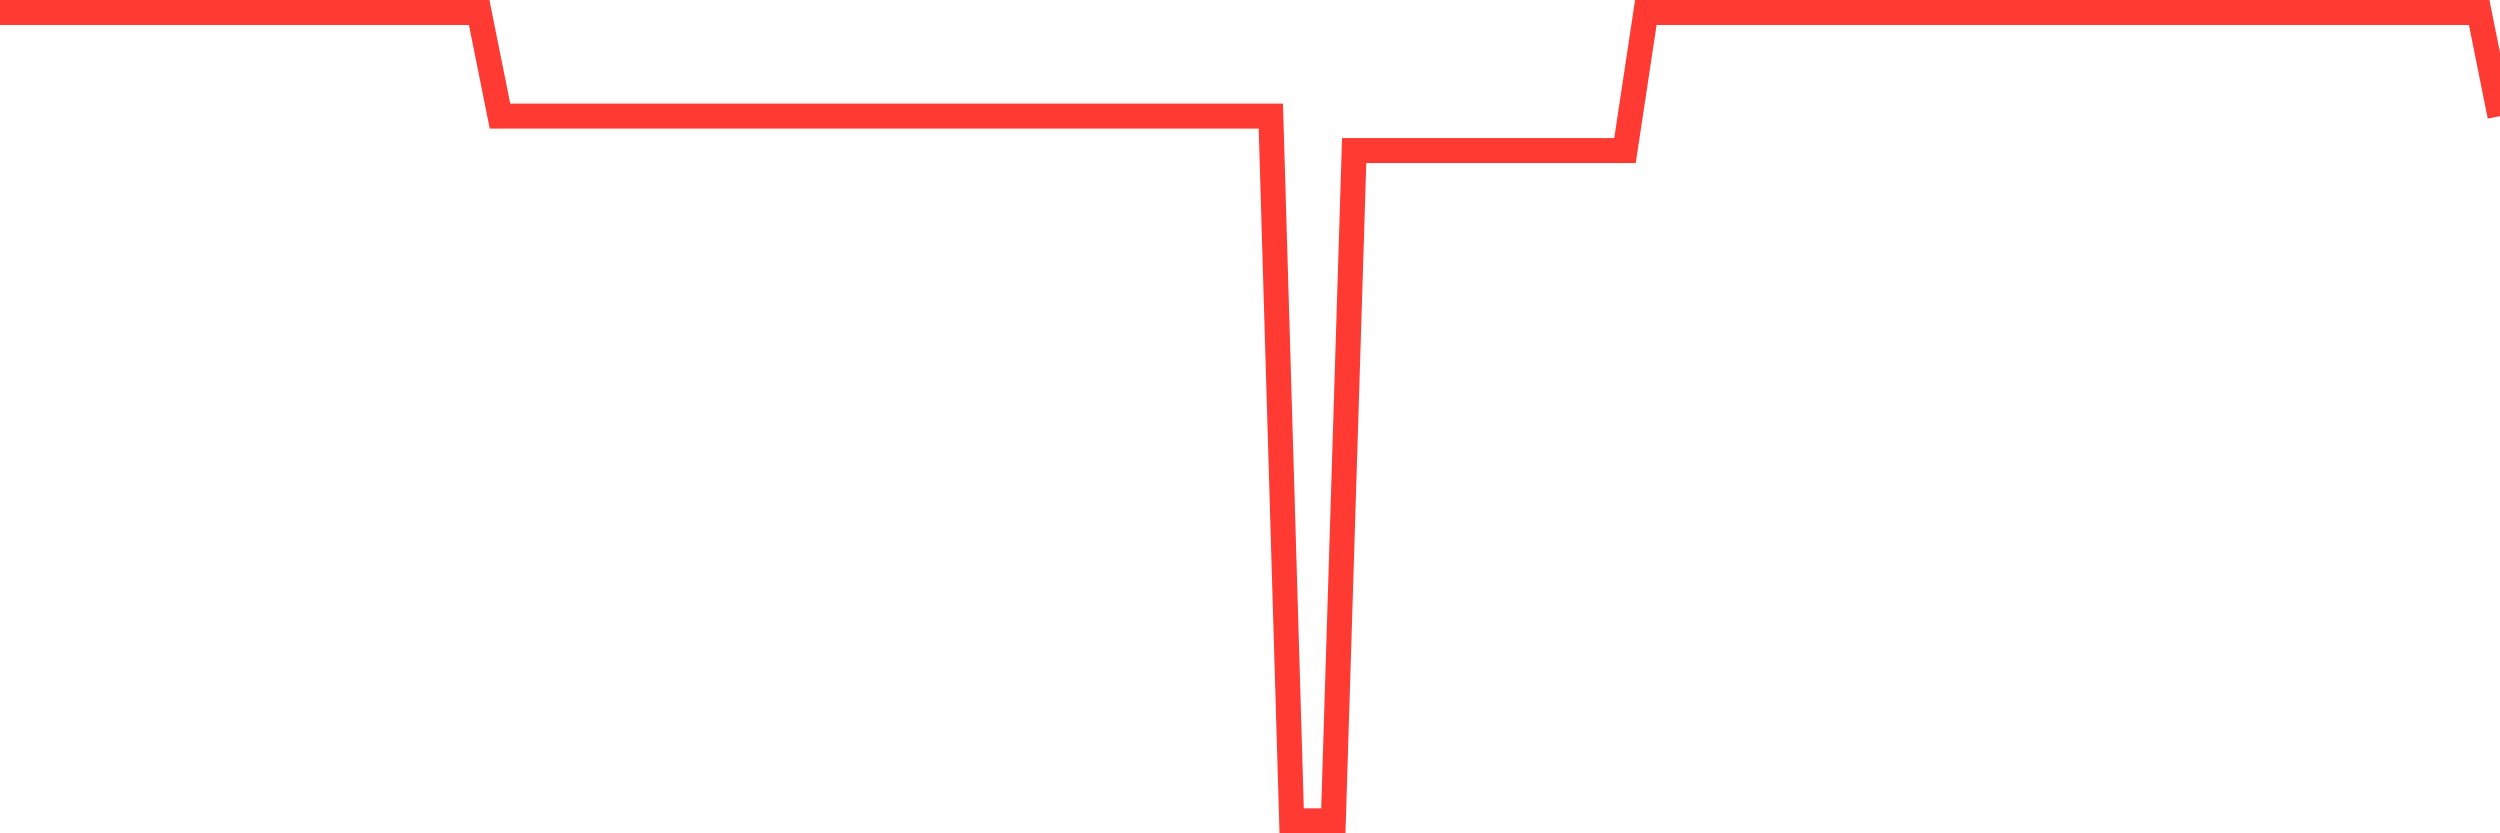 <svg
  xmlns="http://www.w3.org/2000/svg"
  xmlns:xlink="http://www.w3.org/1999/xlink"
  width="120"
  height="40"
  viewBox="0 0 120 40"
  preserveAspectRatio="none"
>
  <polyline
    points="0,0.6 1,0.6 2,0.6 3,0.6 4,0.6 5,0.6 6,0.6 7,0.6 8,0.6 9,0.6 10,0.6 11,0.6 12,0.6 13,0.6 14,0.6 15,0.6 16,0.6 17,0.6 18,0.6 19,0.6 20,0.6 21,0.6 22,0.6 23,0.6 24,5.574 25,5.574 26,5.574 27,5.574 28,5.574 29,5.574 30,5.574 31,5.574 32,5.574 33,5.574 34,5.574 35,5.574 36,5.574 37,5.574 38,5.574 39,5.574 40,5.574 41,5.574 42,5.574 43,5.574 44,5.574 45,5.574 46,5.574 47,5.574 48,5.574 49,5.574 50,5.574 51,5.574 52,5.574 53,5.574 54,5.574 55,5.574 56,5.574 57,5.574 58,5.574 59,5.574 60,5.574 61,5.574 62,39.4 63,39.4 64,39.4 65,7.226 66,7.226 67,7.226 68,7.226 69,7.226 70,7.226 71,7.226 72,7.226 73,7.226 74,7.226 75,7.226 76,7.226 77,7.226 78,7.226 79,0.6 80,0.6 81,0.6 82,0.6 83,0.6 84,0.6 85,0.6 86,0.6 87,0.6 88,0.6 89,0.6 90,0.6 91,0.6 92,0.6 93,0.6 94,0.6 95,0.6 96,0.6 97,0.6 98,0.6 99,0.6 100,0.6 101,0.6 102,0.6 103,0.6 104,0.6 105,0.6 106,0.6 107,0.6 108,0.6 109,0.6 110,0.6 111,0.6 112,0.6 113,0.6 114,0.6 115,0.6 116,0.6 117,0.6 118,0.6 119,0.6 120,5.574"
    fill="none"
    stroke="#ff3a33"
    stroke-width="1.2"
  >
  </polyline>
</svg>
